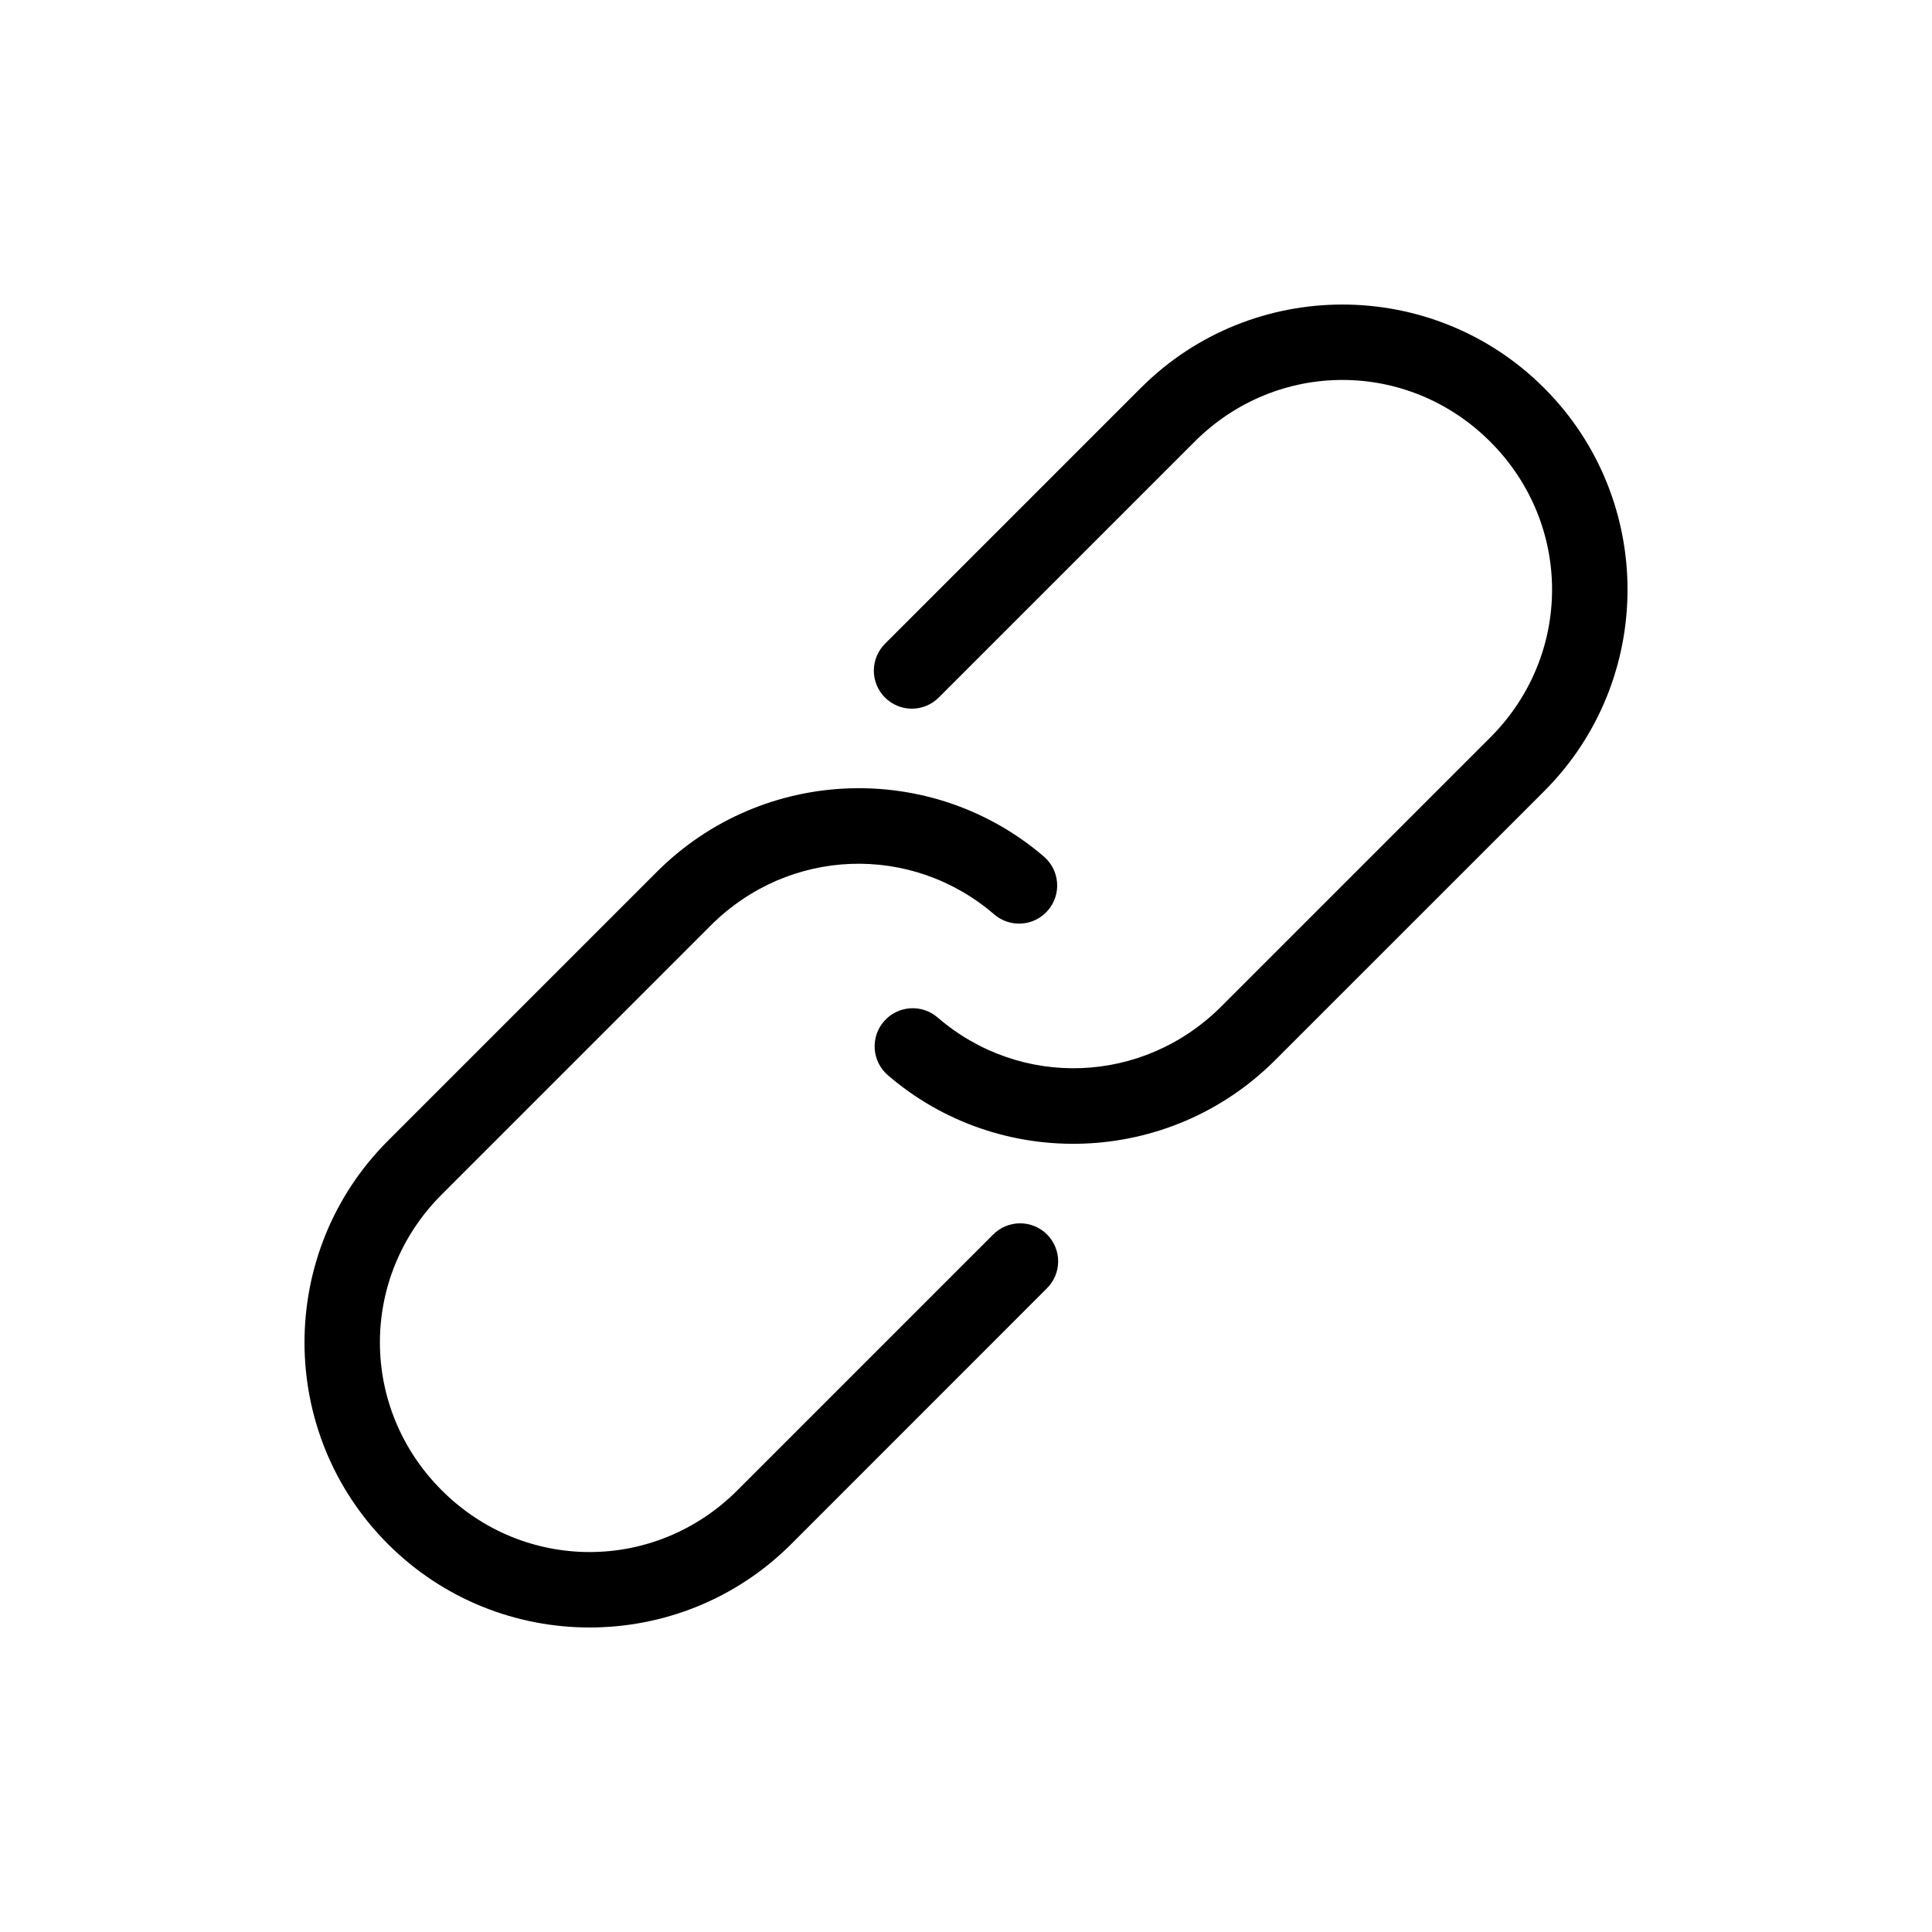 <?xml version="1.0" encoding="UTF-8"?>
<!-- Uploaded to: SVG Repo, www.svgrepo.com, Generator: SVG Repo Mixer Tools -->
<svg fill="#000000" width="800px" height="800px" version="1.1" viewBox="144 144 512 512" xmlns="http://www.w3.org/2000/svg">
 <path d="m353.69 553.19c-29.48 29.48-77.395 29.48-106.88 0s-29.48-77.395 0-106.88l71.25-71.25c28.105-28.105 72.945-29.562 102.64-4.008 4.199 3.66 4.644 10.031 0.988 14.242-3.652 4.207-10.023 4.66-14.238 1.008-21.879-18.824-54.324-17.816-75.145 3.008l-71.25 71.25c-21.832 21.832-21.832 56.543 0 78.375s56.543 21.832 78.375 0l67.688-67.688c1.879-1.934 4.457-3.035 7.152-3.055 2.699-0.02 5.293 1.043 7.199 2.949 1.91 1.91 2.973 4.504 2.953 7.199-0.02 2.699-1.121 5.277-3.055 7.156zm128.25-128.25c-28.105 28.109-72.945 29.562-102.64 4.008-2.039-1.754-3.293-4.246-3.488-6.926-0.195-2.68 0.684-5.328 2.445-7.356 1.766-2.031 4.262-3.273 6.945-3.457 2.68-0.18 5.324 0.715 7.344 2.488 21.875 18.824 54.324 17.816 75.145-3.008l71.25-71.25c21.832-21.832 21.832-56.543 0-78.375-21.832-21.832-56.543-21.832-78.375 0l-67.688 67.688h0.004c-1.883 1.934-4.457 3.035-7.156 3.055-2.695 0.02-5.289-1.047-7.195-2.953-1.91-1.906-2.973-4.5-2.953-7.195 0.02-2.699 1.121-5.273 3.055-7.156l67.688-67.688c29.48-29.48 77.395-29.48 106.88 0s29.48 77.395 0 106.88z"/>
</svg>